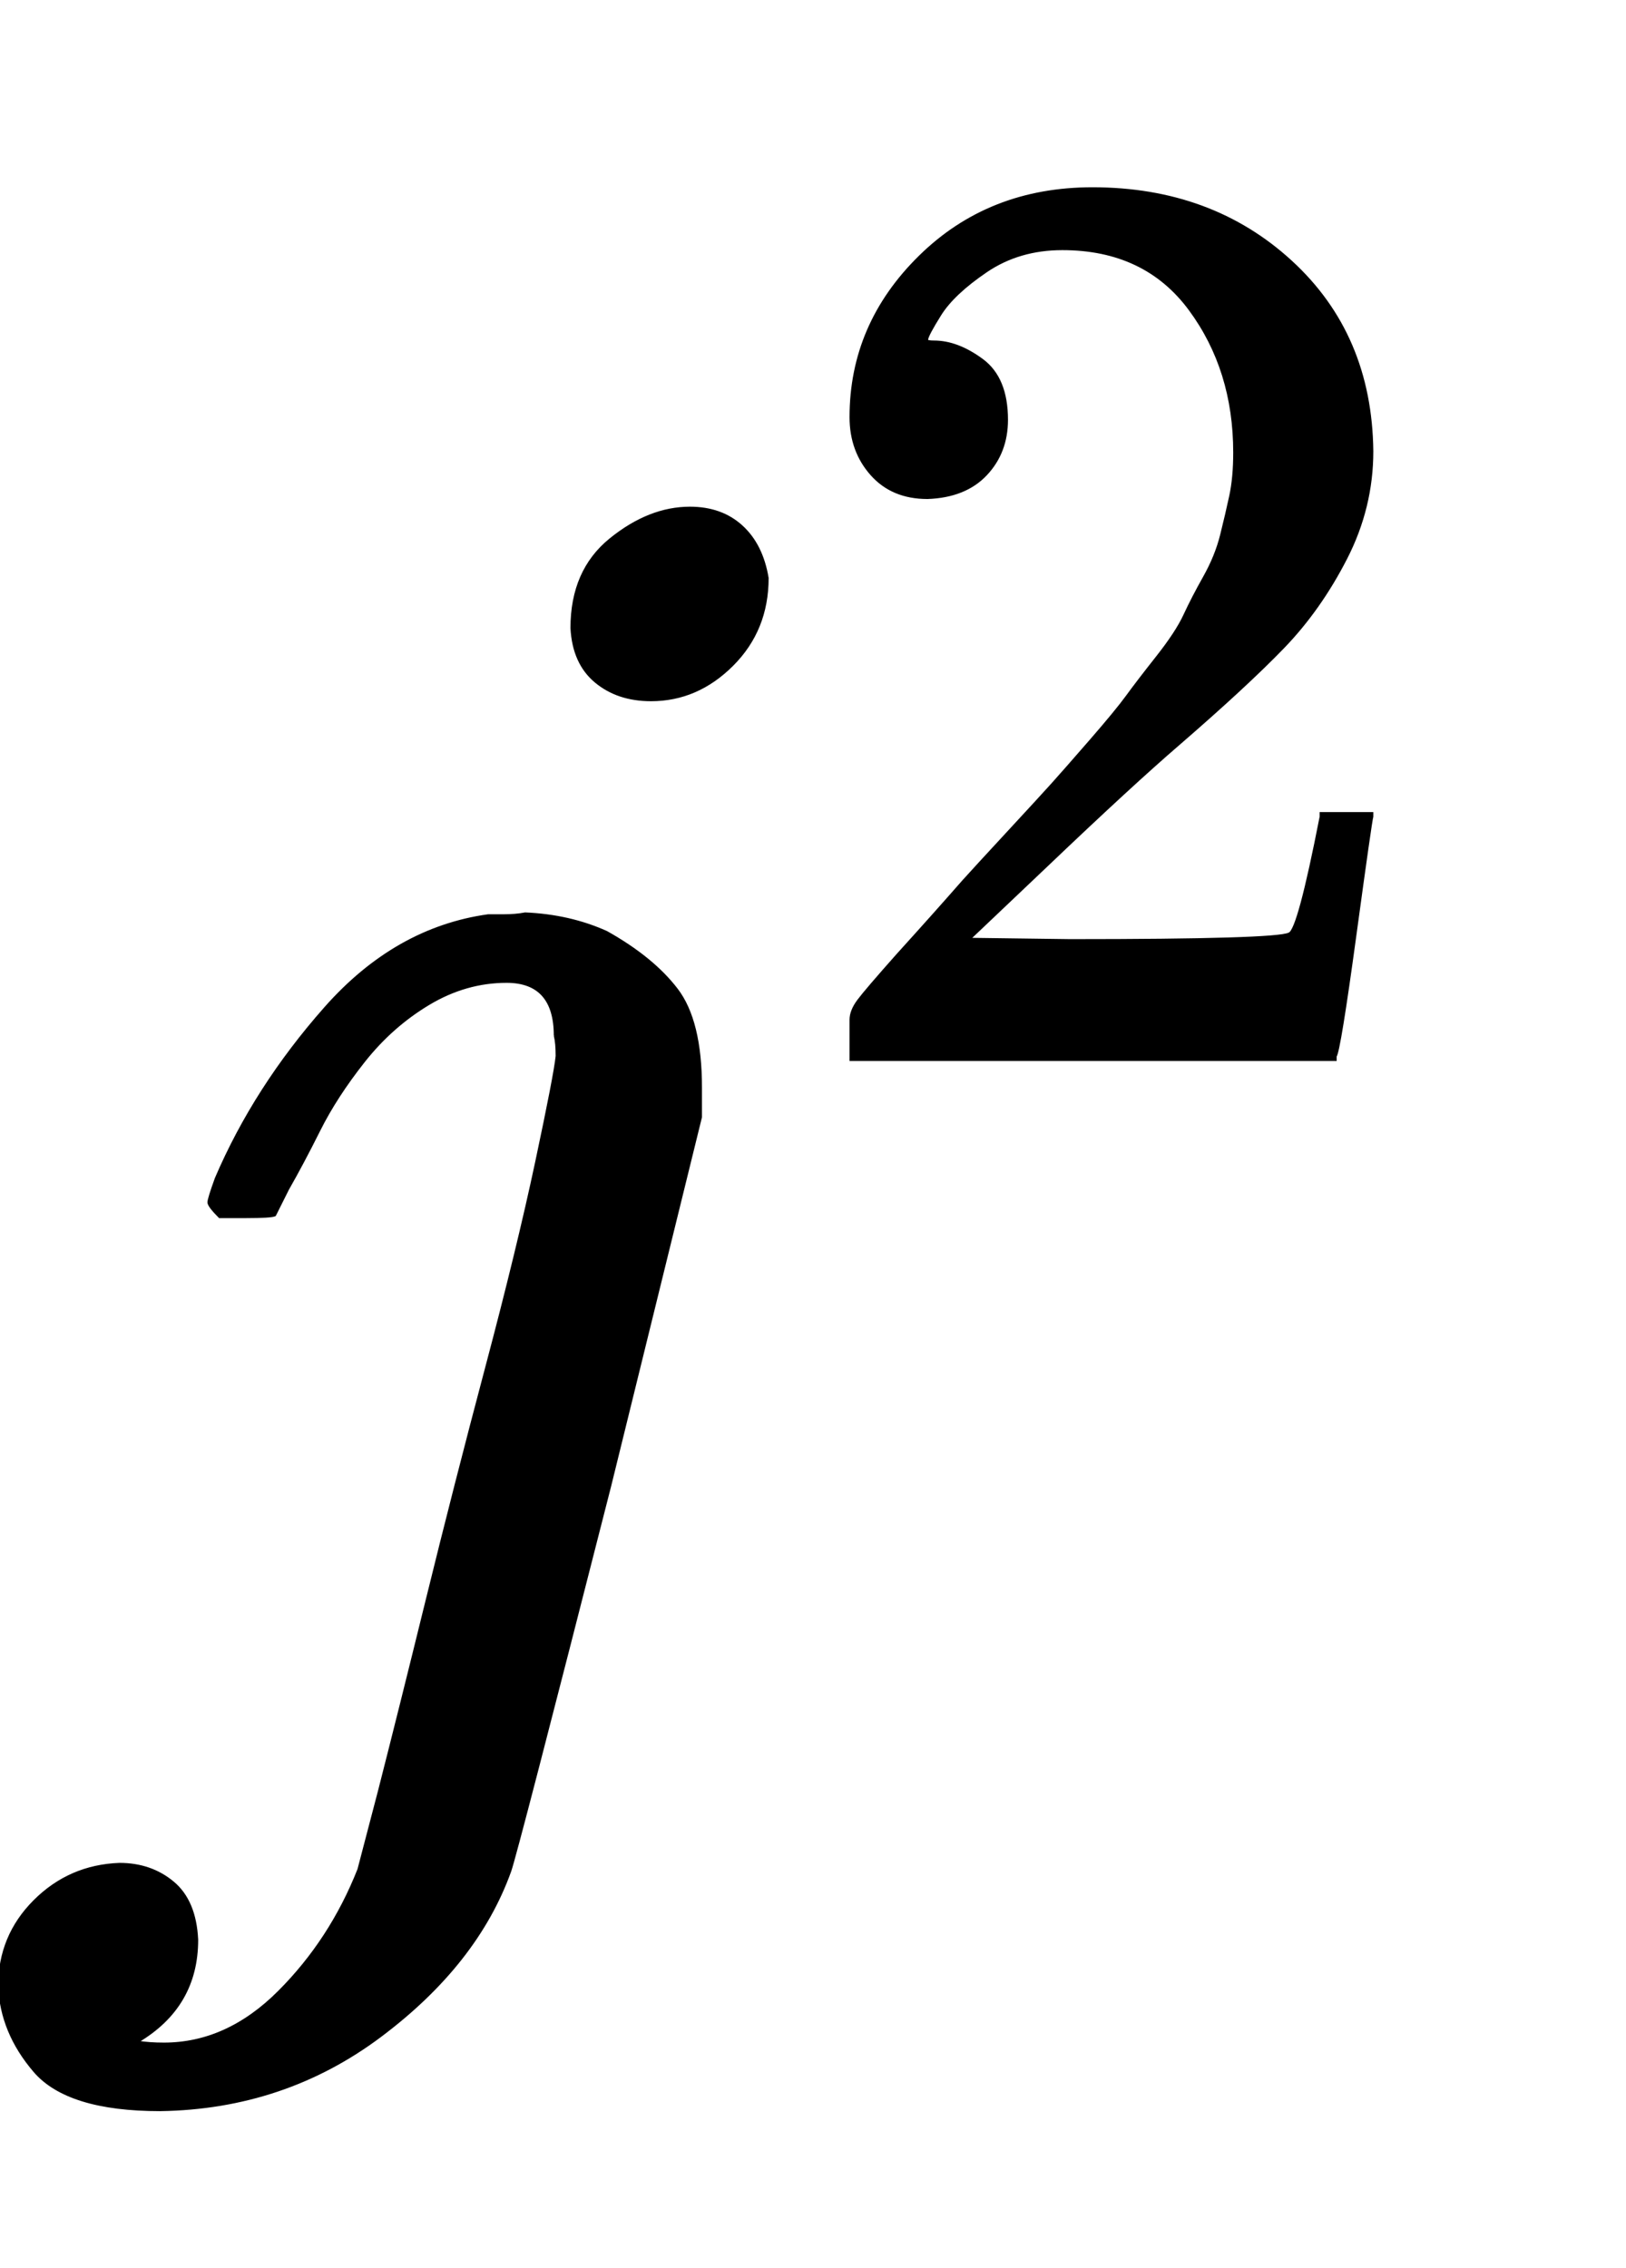 <svg xmlns:xlink="http://www.w3.org/1999/xlink" width="2.039ex" height="2.843ex" style="vertical-align:-.671ex;margin-left:-.027ex" viewBox="-11.5 -934.9 877.9 1223.9" xmlns="http://www.w3.org/2000/svg" aria-labelledby="MathJax-SVG-1-Title"><defs aria-hidden="true"><path stroke-width="1" id="a" d="M297 596q0 31 21 48t43 17q17 0 28-10t14-28q0-28-19-47t-44-19q-18 0-30 10t-13 29zm-9-220q0 29-26 29-22 0-42-12t-35-31-24-37-17-32l-7-14q-2-1-16-1h-14q-6 6-6 8t4 13q21 49 59 92t88 50h8q7 0 12 1 24-1 44-10 25-14 38-31t13-53v-16l-49-199Q267-67 264-75q-18-50-70-89T75-204q-50 0-68 21t-19 46q0 27 19 46t46 20q17 0 29-10t13-31q0-36-32-55 6-1 14-1 34 0 62 28t43 66l11 42q11 43 26 104t32 125 27 111 11 57q0 7-1 11z"/><path stroke-width="1" id="b" d="M109 429q-27 0-43 18t-16 44q0 71 53 123t132 52q91 0 152-56t62-145q0-43-20-82t-48-68-80-74q-36-31-100-92l-59-56 76-1q157 0 167 5 7 2 24 89v3h40v-3q-1-3-13-91T421 3V0H50v31q0 7 6 15t30 35q29 32 50 56 9 10 34 37t34 37 29 33 28 34 23 30 21 32 15 29 13 32 7 30 3 33q0 63-34 109t-97 46q-33 0-58-17t-35-33-10-19q0-1 5-1 18 0 37-14t19-46q0-25-16-42t-45-18z"/></defs><g stroke="currentColor" fill="currentColor" stroke-width="0" transform="matrix(1 0 0 -1 0 0)" aria-hidden="true"><use xlink:href="#a"/><use transform="scale(0.707)" xlink:href="#b" x="583" y="513"/></g></svg>